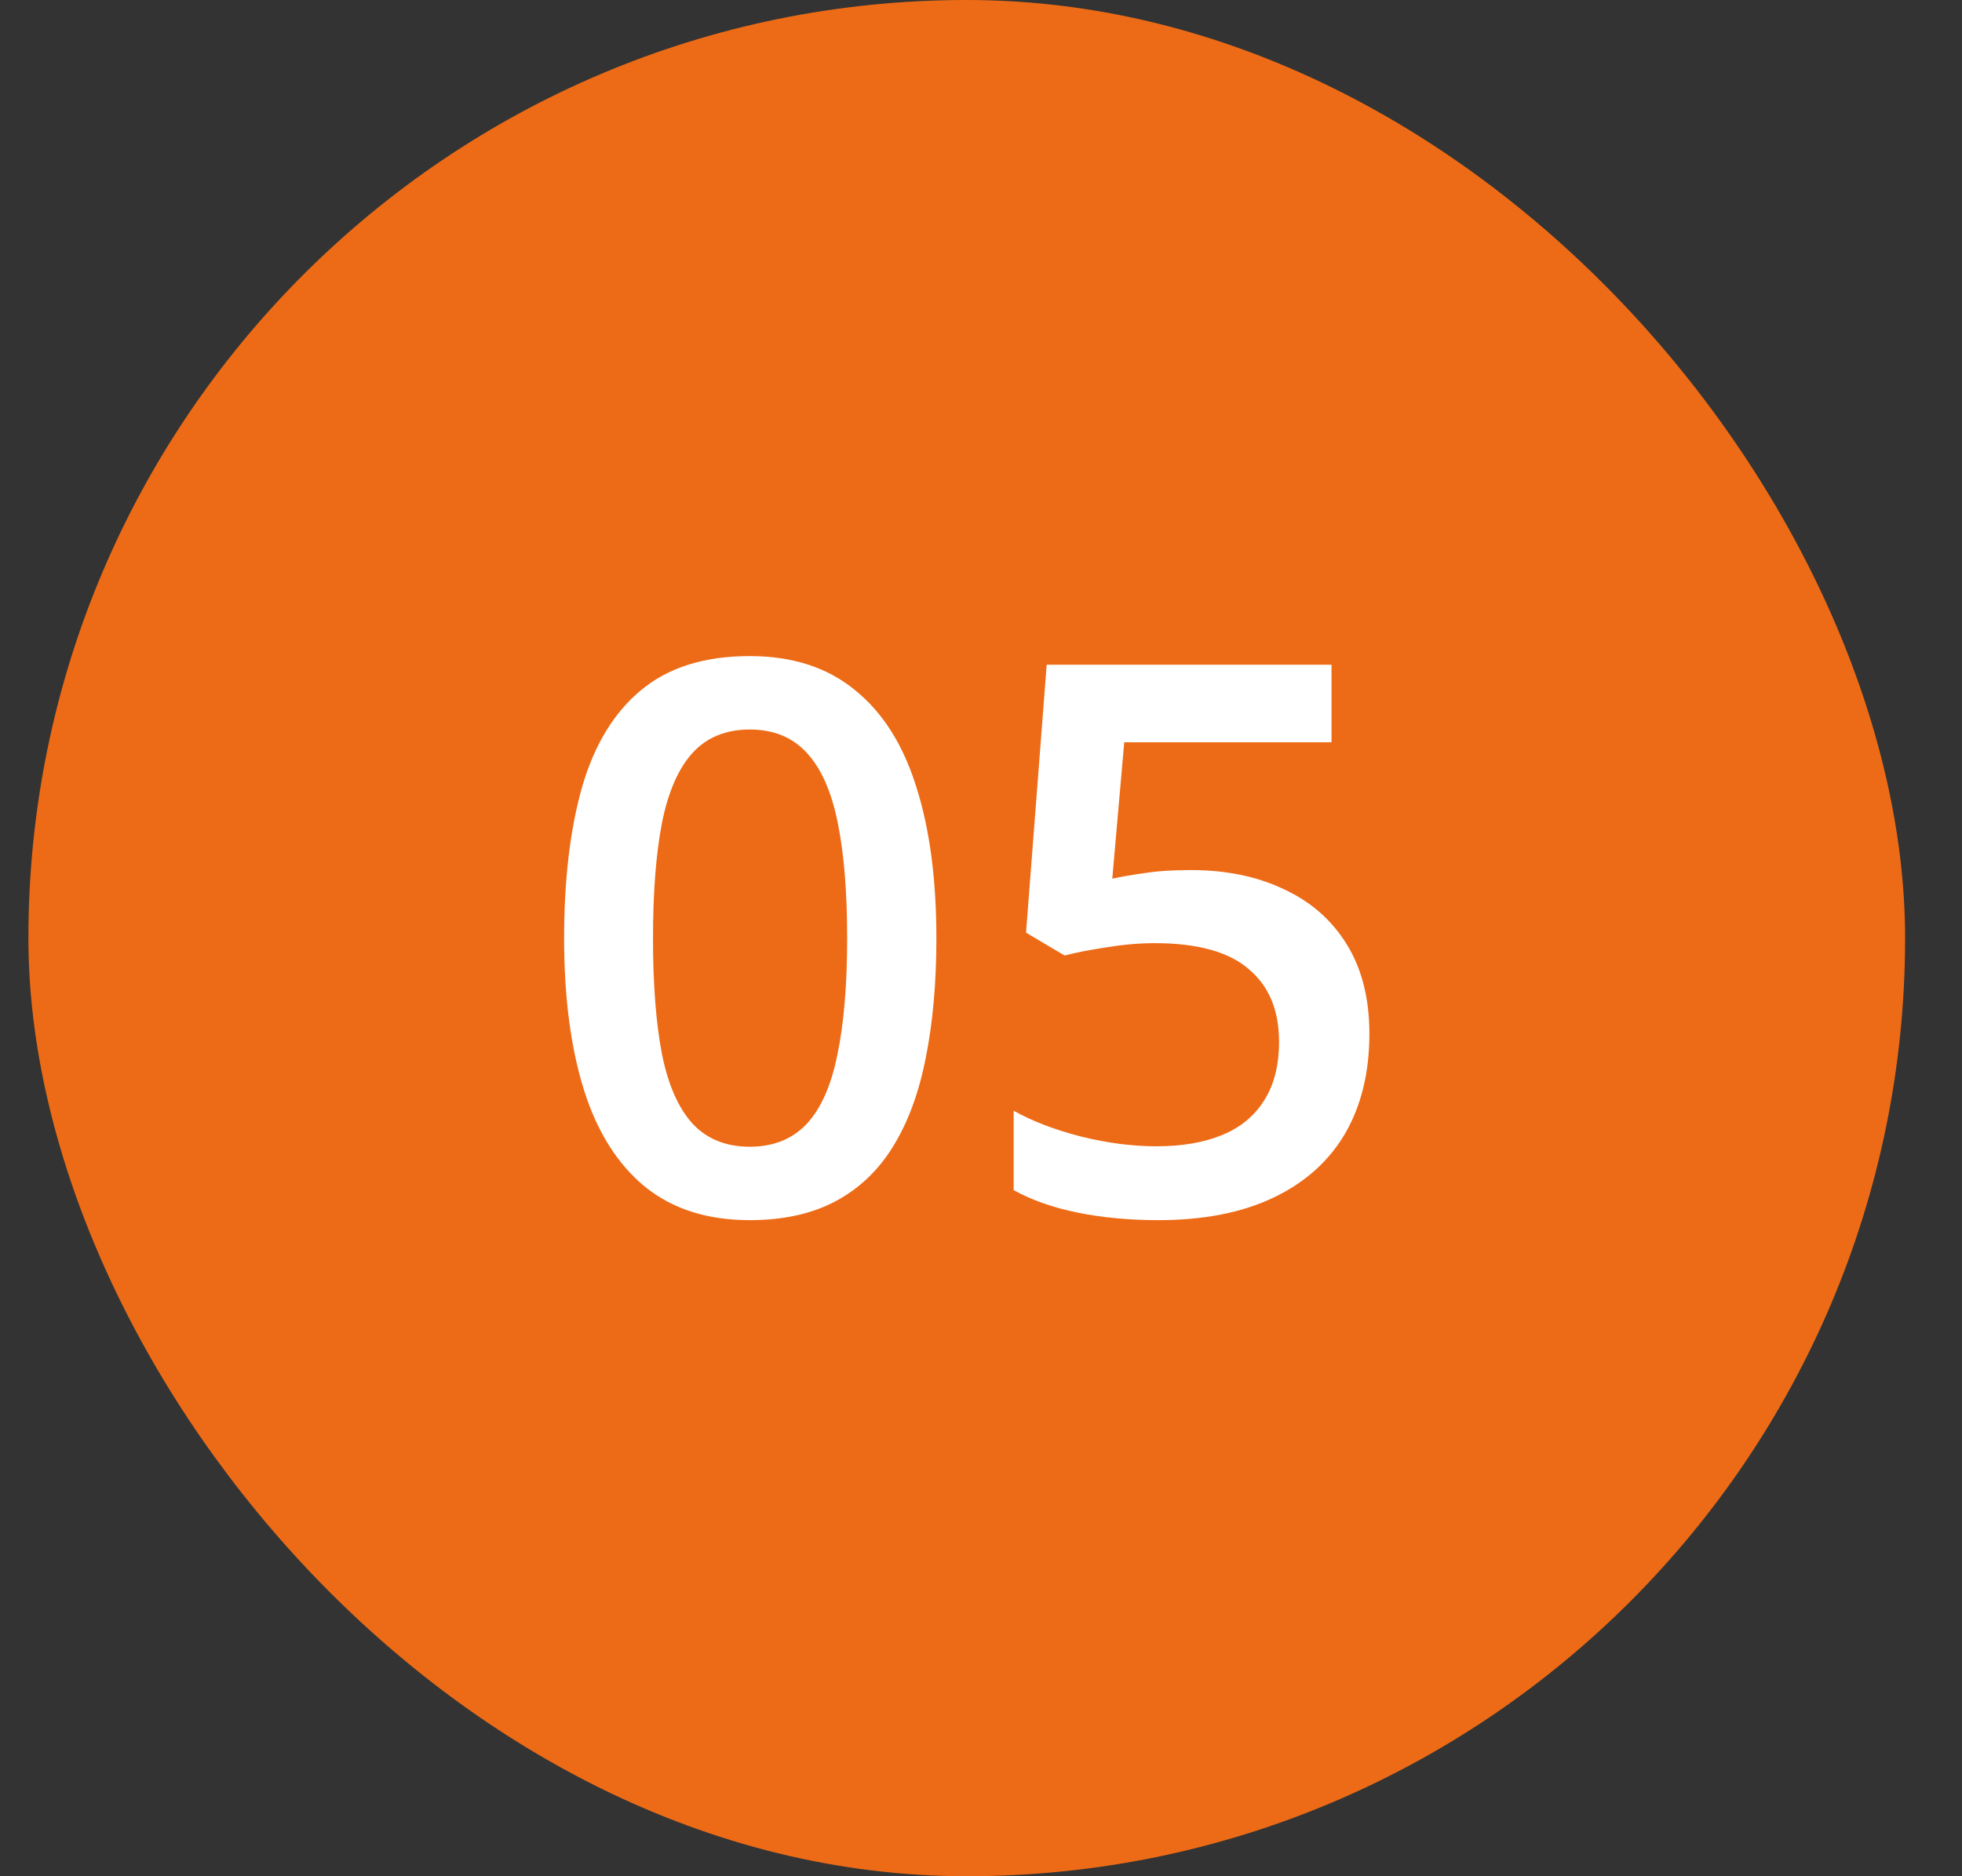 <?xml version="1.0" encoding="UTF-8"?> <svg xmlns="http://www.w3.org/2000/svg" width="23" height="22" viewBox="0 0 23 22" fill="none"><rect x="0" y="0" width="23" height="22" fill="#333333" stroke="none"/><rect x="0.333" width="22" height="22" rx="11" fill="#ED6B16"></rect><path d="M13.961 10.202C14.374 10.202 14.738 10.277 15.051 10.427C15.368 10.573 15.614 10.79 15.79 11.077C15.965 11.361 16.053 11.71 16.053 12.123C16.053 12.574 15.958 12.964 15.768 13.292C15.577 13.617 15.297 13.867 14.928 14.043C14.559 14.219 14.109 14.307 13.579 14.307C13.242 14.307 12.927 14.278 12.634 14.219C12.344 14.16 12.094 14.072 11.883 13.955V13.024C12.102 13.147 12.366 13.248 12.674 13.327C12.981 13.403 13.276 13.441 13.557 13.441C13.856 13.441 14.112 13.397 14.326 13.309C14.54 13.221 14.704 13.087 14.818 12.905C14.935 12.723 14.994 12.493 14.994 12.215C14.994 11.846 14.876 11.562 14.638 11.363C14.404 11.16 14.036 11.059 13.535 11.059C13.359 11.059 13.172 11.075 12.973 11.108C12.776 11.137 12.612 11.169 12.48 11.204L12.028 10.936L12.27 7.794H15.609V8.704H13.179L13.039 10.303C13.144 10.28 13.27 10.258 13.416 10.238C13.563 10.214 13.745 10.202 13.961 10.202Z" fill="white"></path><path d="M10.977 11.002C10.977 11.521 10.936 11.985 10.854 12.395C10.775 12.803 10.649 13.148 10.476 13.432C10.303 13.717 10.078 13.933 9.799 14.083C9.521 14.232 9.184 14.307 8.789 14.307C8.293 14.307 7.885 14.177 7.562 13.916C7.24 13.652 7.001 13.274 6.846 12.782C6.691 12.287 6.613 11.694 6.613 11.002C6.613 10.311 6.684 9.719 6.824 9.227C6.968 8.732 7.199 8.352 7.519 8.089C7.838 7.825 8.261 7.693 8.789 7.693C9.287 7.693 9.697 7.825 10.019 8.089C10.344 8.349 10.585 8.727 10.74 9.222C10.898 9.715 10.977 10.308 10.977 11.002ZM7.655 11.002C7.655 11.544 7.69 11.997 7.76 12.36C7.833 12.723 7.954 12.996 8.121 13.178C8.288 13.356 8.51 13.446 8.789 13.446C9.067 13.446 9.29 13.356 9.457 13.178C9.624 12.999 9.744 12.728 9.817 12.364C9.893 12.001 9.931 11.547 9.931 11.002C9.931 10.463 9.895 10.012 9.821 9.649C9.748 9.285 9.628 9.013 9.461 8.831C9.294 8.647 9.07 8.554 8.789 8.554C8.507 8.554 8.283 8.647 8.116 8.831C7.952 9.013 7.833 9.285 7.76 9.649C7.69 10.012 7.655 10.463 7.655 11.002Z" fill="white"></path></svg> 